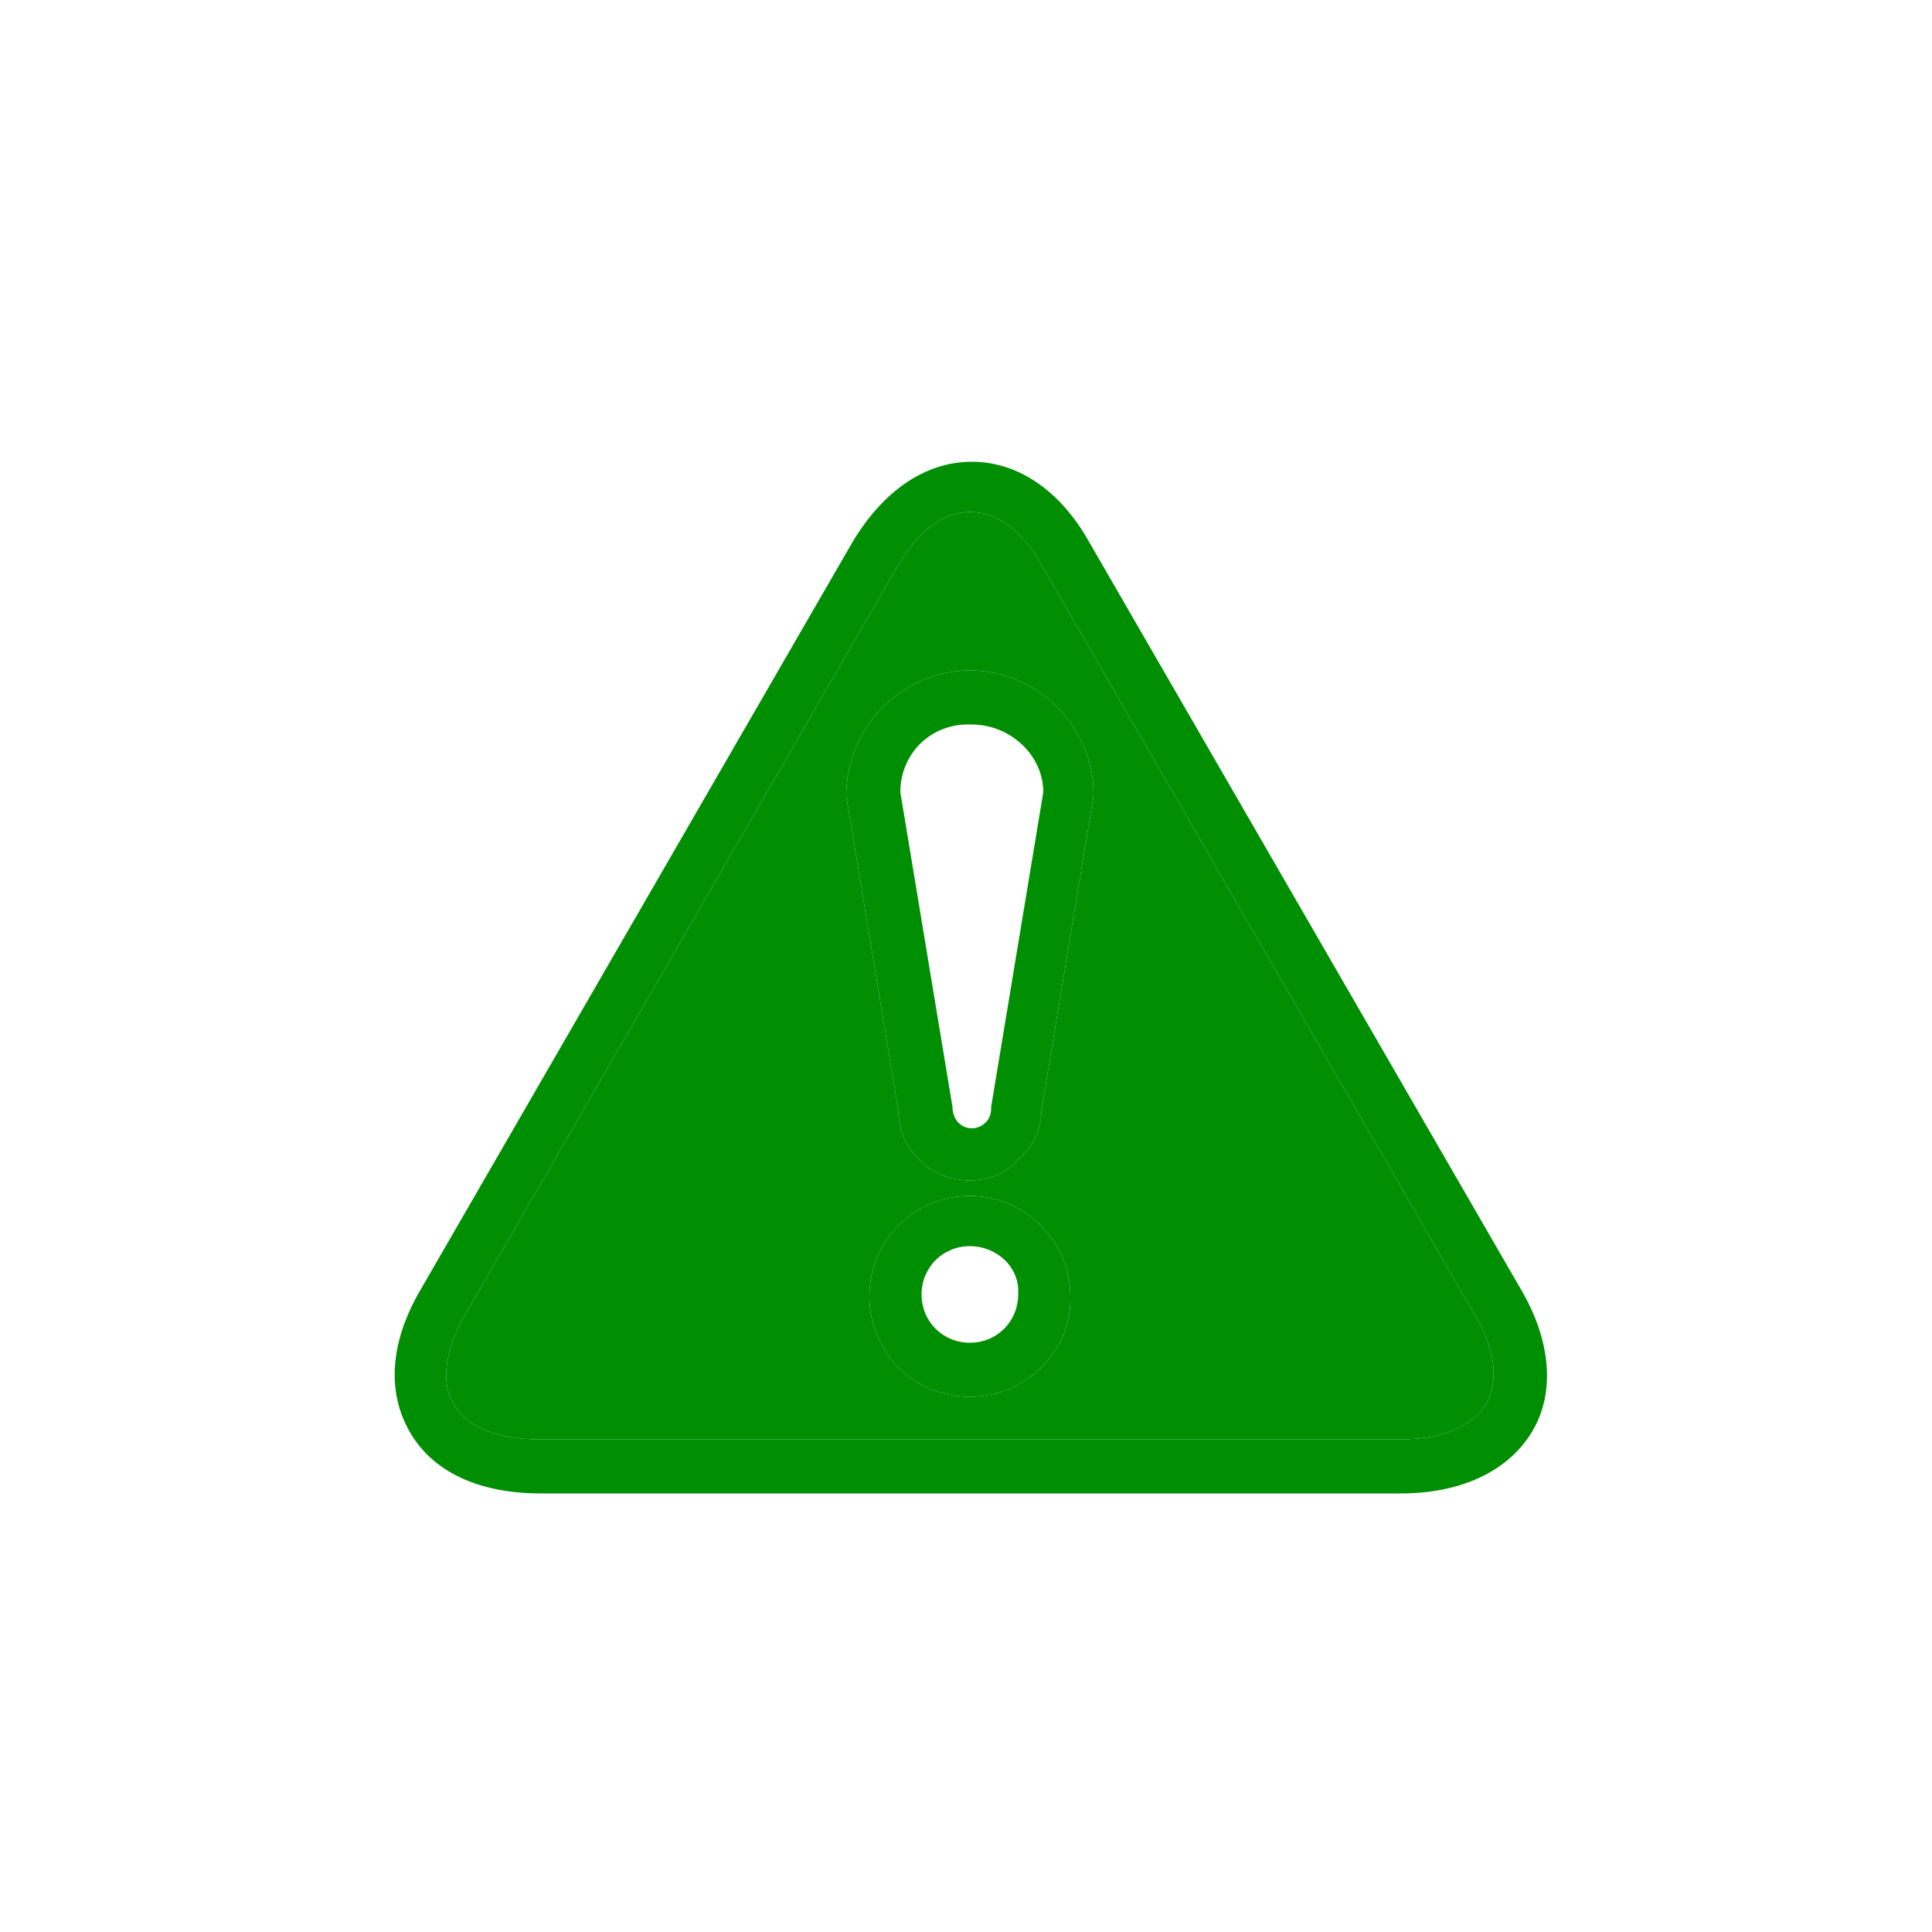<svg width="100" height="100" viewBox="0 0 100 100" fill="none" xmlns="http://www.w3.org/2000/svg">
<path fill-rule="evenodd" clip-rule="evenodd" d="M50.201 61.101C48.201 61.101 46.501 59.501 46.501 57.501L43.801 41.201C43.801 39.401 44.501 37.801 45.701 36.601C46.901 35.401 48.501 34.701 50.201 34.701C53.701 34.701 56.601 37.601 56.601 41.101V41.201L53.901 57.501C53.901 58.401 53.501 59.301 52.801 59.901C52.201 60.701 51.201 61.101 50.201 61.101ZM49.301 57.301L46.601 41.001C46.601 39.001 48.201 37.401 50.301 37.501C52.301 37.501 54.001 39.101 54.001 41.001L51.301 57.301V57.401C51.301 58.001 50.801 58.401 50.301 58.401C49.701 58.401 49.301 57.901 49.301 57.301Z" fill="#008E02"/>
<path d="M72.501 77.3H28.001C24.801 77.3 22.401 76.2 21.201 74.1C20.001 72 20.201 69.4 21.801 66.7L44.101 28.1C45.701 25.4 47.901 23.9 50.301 23.9C52.701 23.9 54.901 25.4 56.401 28.1L78.701 66.7C80.301 69.4 80.501 72.1 79.301 74.1C78.101 76.1 75.701 77.3 72.501 77.3ZM50.201 26.5C48.801 26.5 47.501 27.5 46.401 29.4L24.101 68C23.001 69.9 22.801 71.6 23.501 72.7C24.201 73.9 25.801 74.5 27.901 74.5H72.501C74.701 74.5 76.201 73.8 76.901 72.7C77.601 71.5 77.401 69.8 76.301 68L54.001 29.4C53.001 27.5 51.601 26.5 50.201 26.5Z" fill="#008E02"/>
<path fill-rule="evenodd" clip-rule="evenodd" d="M50.2 72.3C47.3 72.3 45 70 45 67.1C45 64.2 47.3 61.9 50.2 61.9C53.1 61.9 55.4 64.3 55.4 67.1C55.5 69.9 53.1 72.3 50.2 72.3ZM47.7 67C47.7 65.6 48.8 64.5 50.2 64.5C51.6 64.5 52.8 65.6 52.7 67C52.7 68.4 51.6 69.5 50.2 69.5C48.8 69.5 47.7 68.4 47.7 67Z" fill="#008E02"/>
<path fill-rule="evenodd" clip-rule="evenodd" d="M50.201 26.5C48.801 26.5 47.501 27.5 46.401 29.4L24.101 68C23.001 69.9 22.801 71.6 23.501 72.7C24.201 73.9 25.801 74.5 27.901 74.5H72.501C74.701 74.5 76.201 73.8 76.901 72.7C77.601 71.5 77.401 69.8 76.301 68L54.001 29.4C53.001 27.5 51.601 26.5 50.201 26.5ZM45 67.1C45 70 47.3 72.3 50.2 72.3C53.1 72.3 55.5 69.9 55.4 67.1C55.4 64.3 53.1 61.9 50.2 61.9C47.3 61.9 45 64.2 45 67.1ZM46.501 57.501C46.501 59.501 48.201 61.101 50.201 61.101C51.201 61.101 52.201 60.701 52.801 59.901C53.501 59.301 53.901 58.401 53.901 57.501L56.601 41.201V41.101C56.601 37.601 53.701 34.701 50.201 34.701C48.501 34.701 46.901 35.401 45.701 36.601C44.501 37.801 43.801 39.401 43.801 41.201L46.501 57.501Z" fill="#008E02"/>
</svg>
